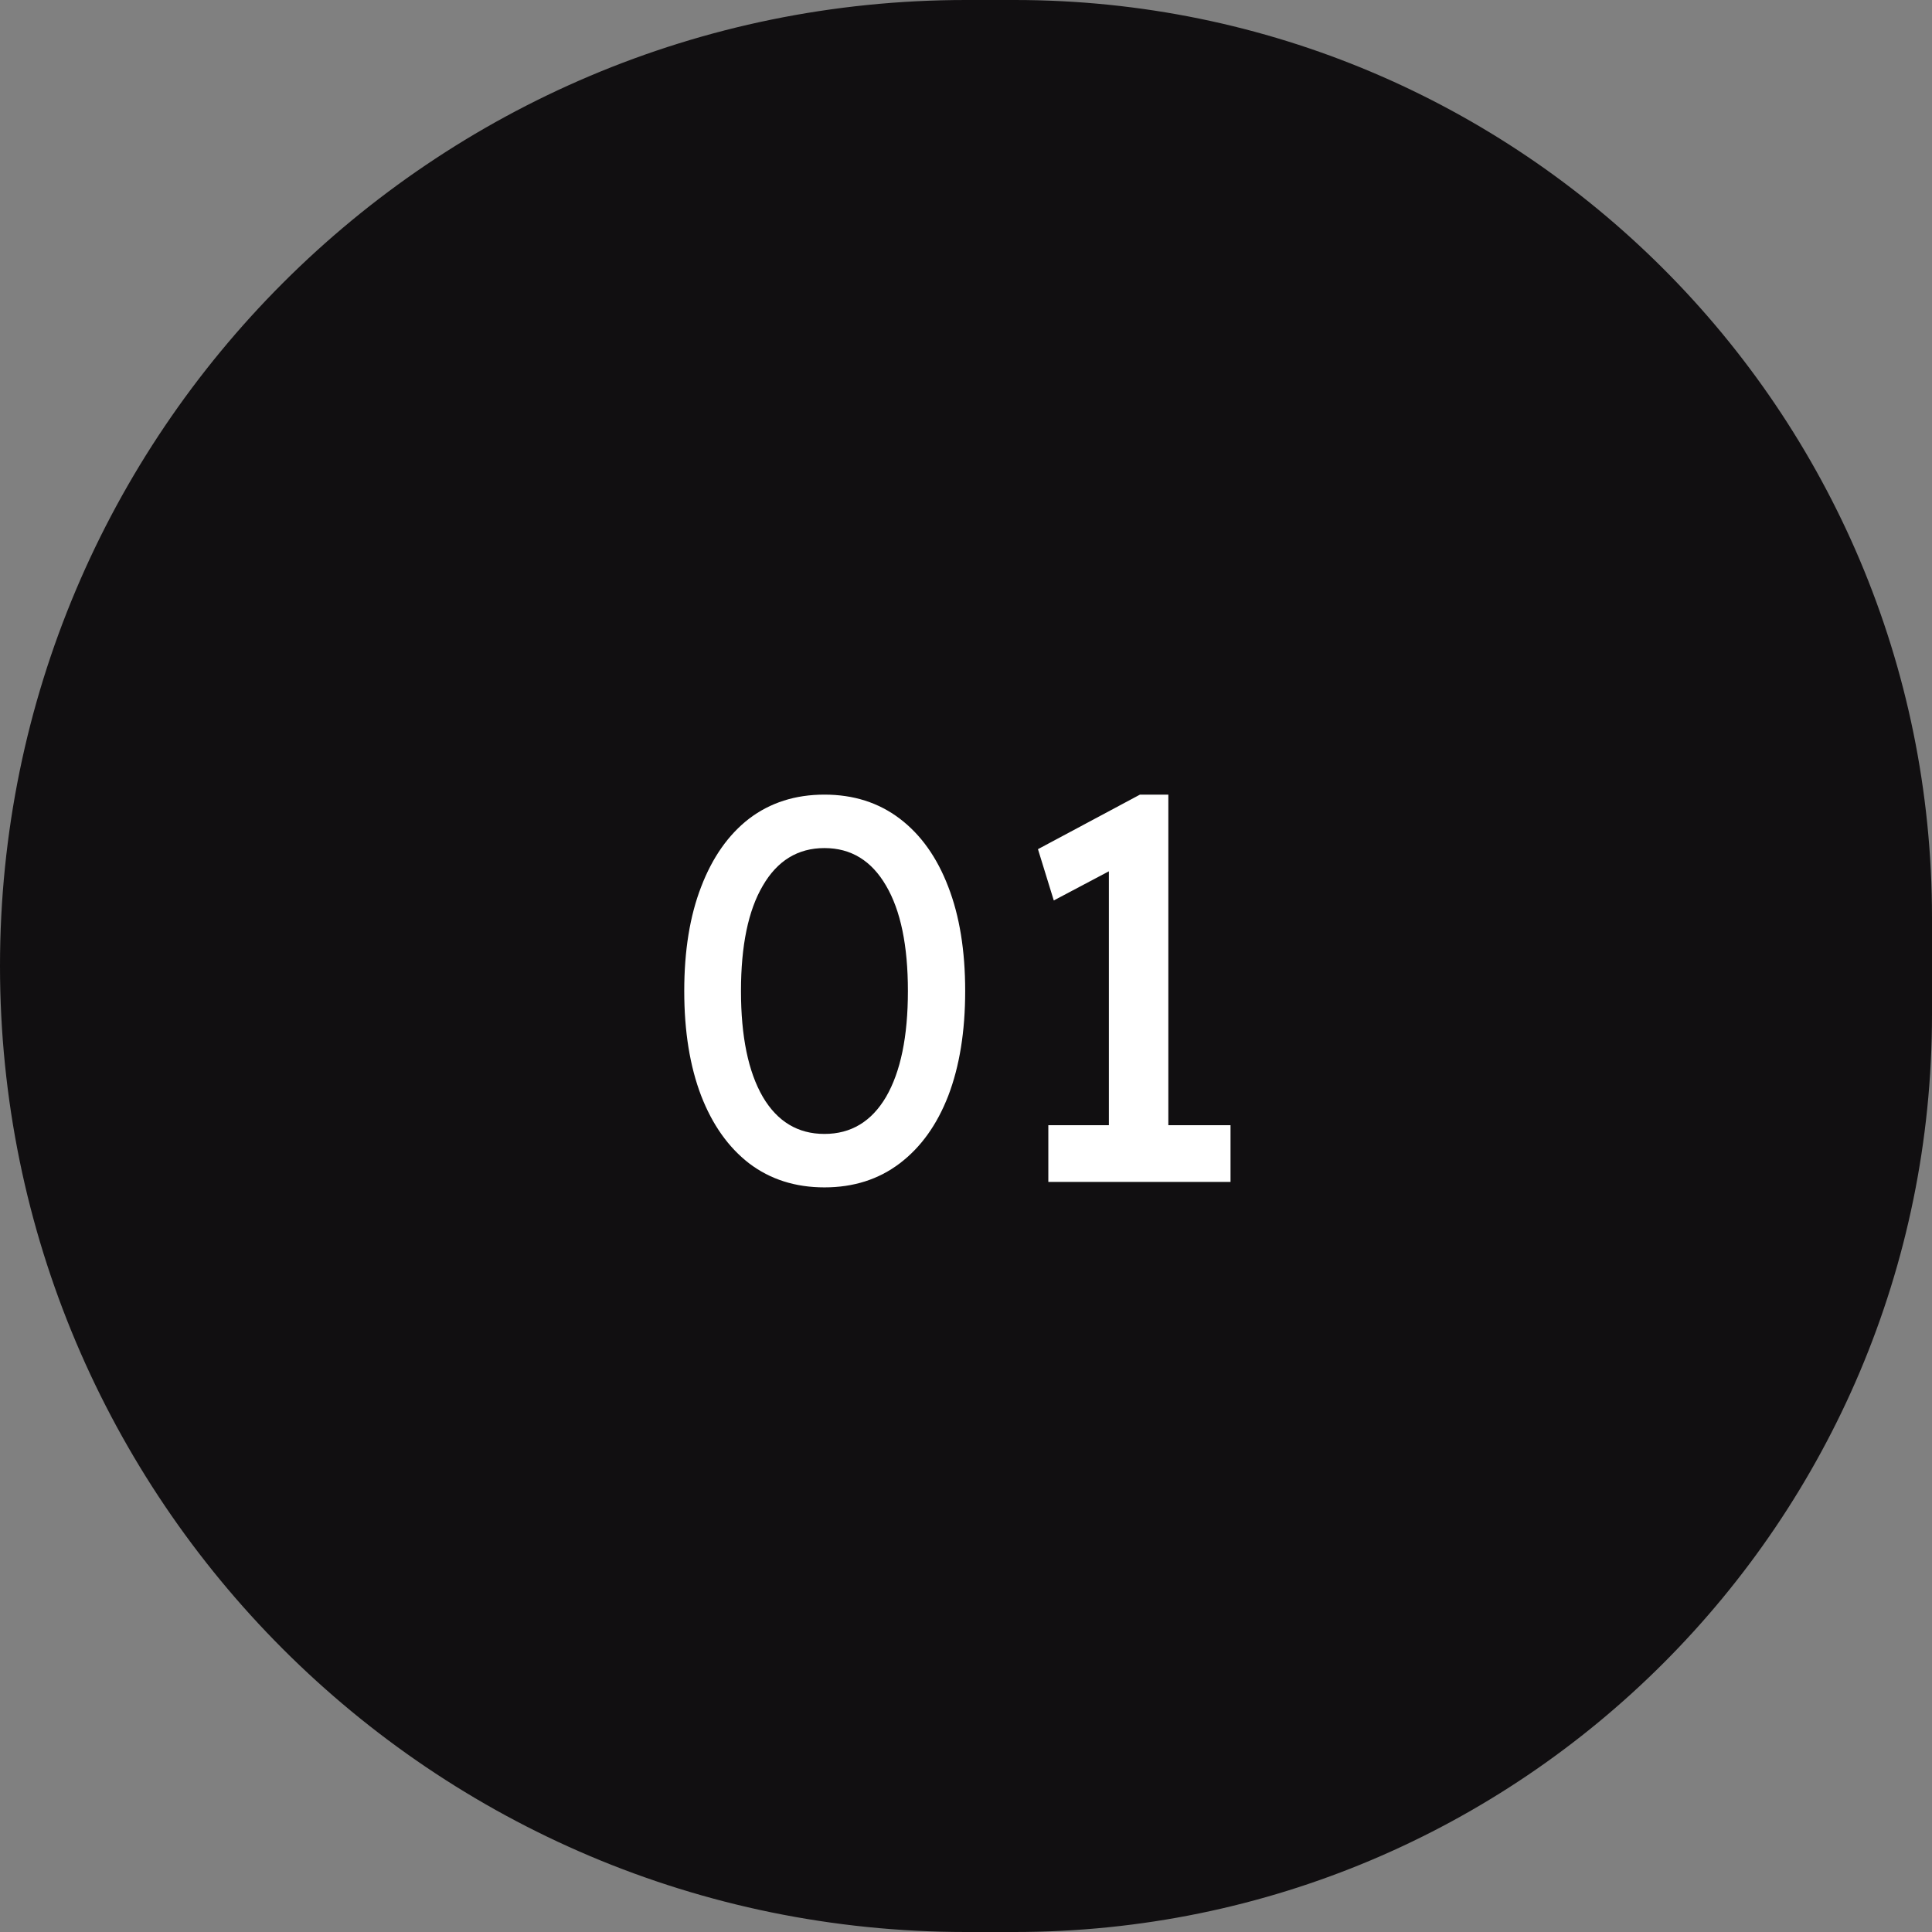 <svg xmlns="http://www.w3.org/2000/svg" width="85" height="85" viewBox="0 0 85 85" fill="none"><rect x="0" y="0" width="85" height="85" fill="#808080" stroke="none"/><path d="M0 42.5C0 19.028 19.028 0 42.5 0H44.637C66.929 0 85 18.071 85 40.363V44.637C85 66.929 66.929 85 44.637 85H42.5C19.028 85 0 65.972 0 42.5Z" fill="#110F11"></path><path d="M36.272 52.24C34.992 52.24 33.888 51.888 32.96 51.184C32.048 50.48 31.344 49.488 30.848 48.208C30.352 46.912 30.104 45.376 30.104 43.6C30.104 41.824 30.352 40.296 30.848 39.016C31.344 37.72 32.048 36.72 32.96 36.016C33.888 35.312 34.992 34.96 36.272 34.96C37.552 34.96 38.656 35.312 39.584 36.016C40.512 36.72 41.224 37.72 41.72 39.016C42.216 40.296 42.464 41.824 42.464 43.6C42.464 45.376 42.216 46.912 41.72 48.208C41.224 49.488 40.512 50.48 39.584 51.184C38.656 51.888 37.552 52.24 36.272 52.24ZM36.272 49.888C37.44 49.888 38.344 49.344 38.984 48.256C39.624 47.152 39.944 45.6 39.944 43.6C39.944 41.6 39.624 40.056 38.984 38.968C38.344 37.864 37.44 37.312 36.272 37.312C35.104 37.312 34.2 37.864 33.56 38.968C32.92 40.056 32.6 41.6 32.6 43.6C32.6 45.6 32.92 47.152 33.56 48.256C34.2 49.344 35.104 49.888 36.272 49.888ZM48.786 50.824V37.192L49.674 37.864L46.362 39.616L45.666 37.36L50.154 34.96H51.402V50.824H48.786ZM46.122 52V49.504H54.138V52H46.122Z" fill="white"></path></svg>